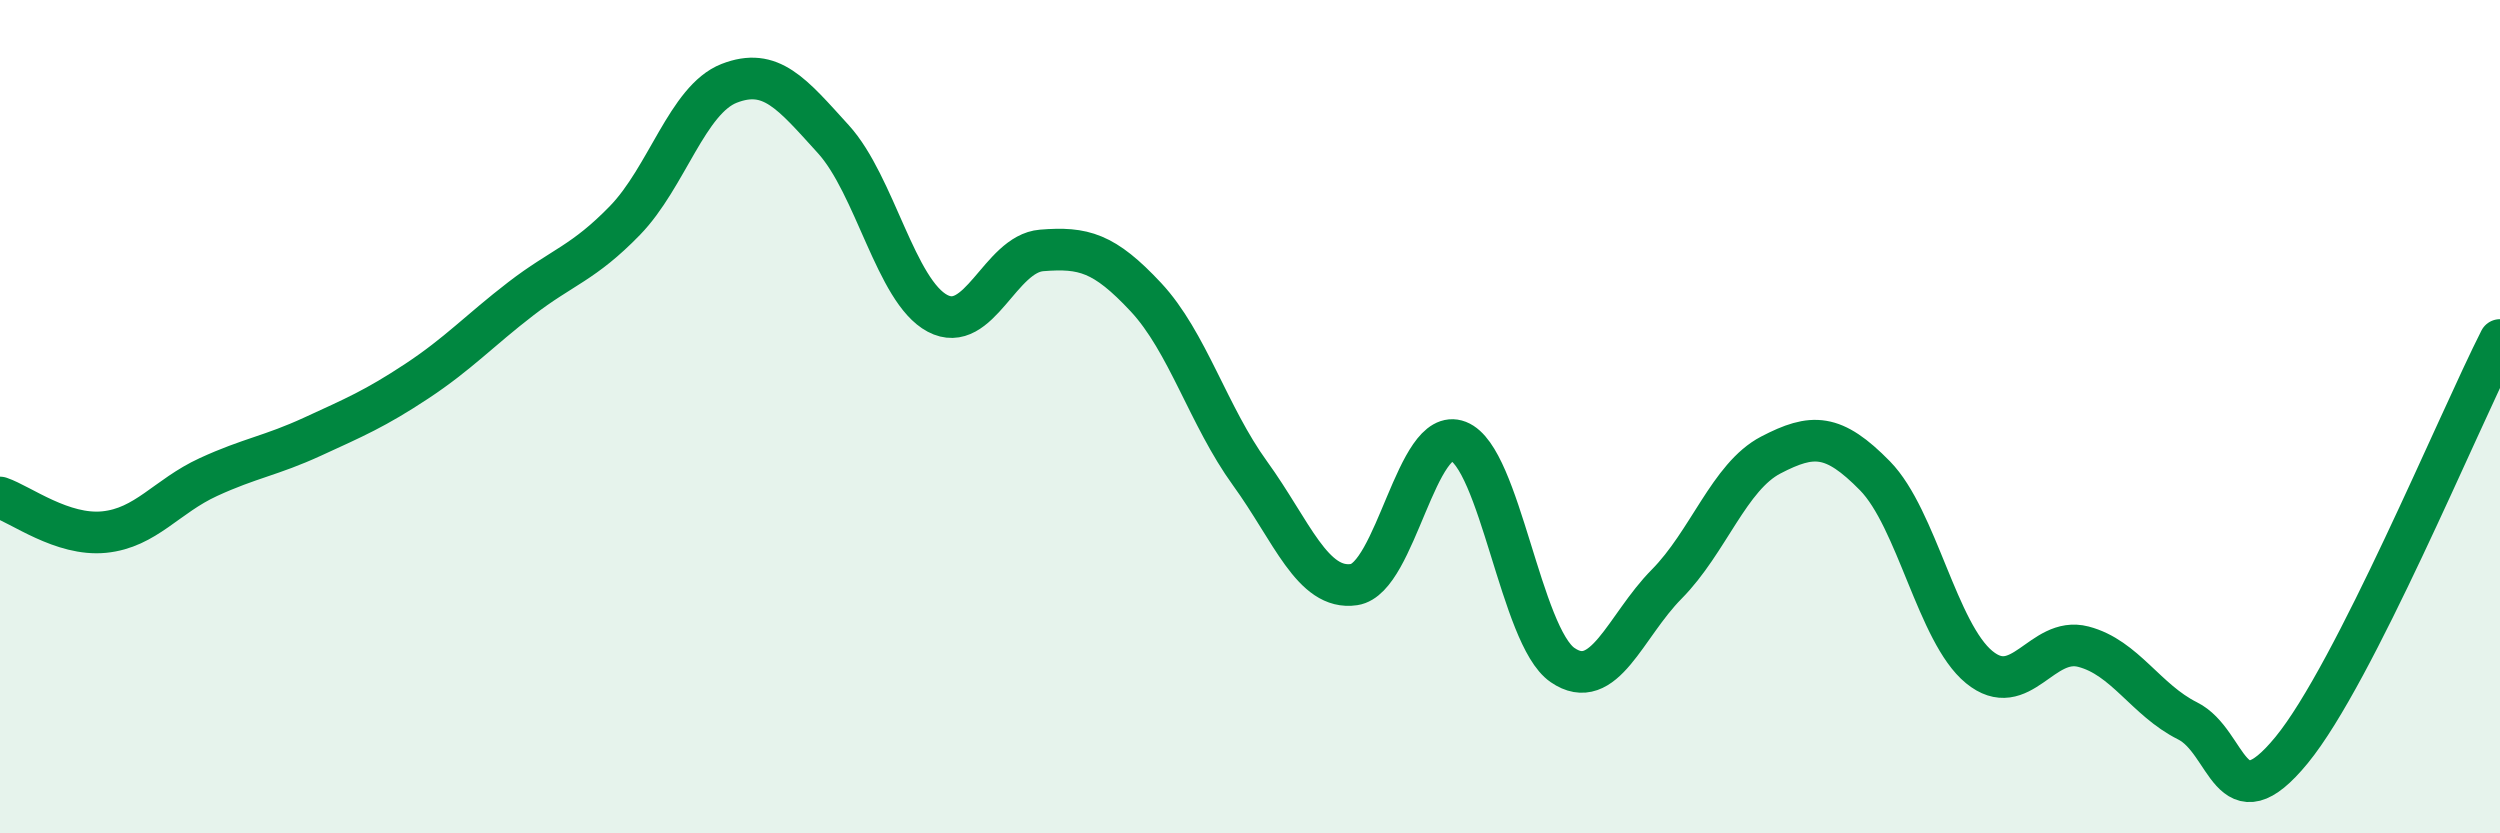 
    <svg width="60" height="20" viewBox="0 0 60 20" xmlns="http://www.w3.org/2000/svg">
      <path
        d="M 0,11.94 C 0.5,12.11 1.5,12.87 2.5,12.77 C 3.5,12.67 4,11.91 5,11.45 C 6,10.99 6.5,10.94 7.5,10.48 C 8.5,10.02 9,9.81 10,9.15 C 11,8.49 11.5,7.94 12.5,7.17 C 13.5,6.4 14,6.32 15,5.29 C 16,4.26 16.5,2.39 17.5,2 C 18.5,1.61 19,2.24 20,3.34 C 21,4.44 21.5,6.99 22.5,7.52 C 23.5,8.05 24,6.09 25,6.01 C 26,5.93 26.5,6.06 27.5,7.13 C 28.5,8.2 29,9.98 30,11.36 C 31,12.74 31.5,14.18 32.5,14.03 C 33.5,13.88 34,10.2 35,10.59 C 36,10.98 36.5,15.27 37.5,15.96 C 38.5,16.65 39,15.03 40,14.02 C 41,13.01 41.5,11.44 42.5,10.92 C 43.5,10.4 44,10.4 45,11.42 C 46,12.44 46.5,15.19 47.5,16.01 C 48.5,16.83 49,15.26 50,15.52 C 51,15.78 51.5,16.8 52.5,17.3 C 53.5,17.8 53.5,19.83 55,18 C 56.5,16.17 59,10.13 60,8.16L60 20L0 20Z"
        fill="#008740"
        opacity="0.1"
        stroke-linecap="round"
        stroke-linejoin="round"
      />
      <path
        d="M 0,11.94 C 0.5,12.11 1.5,12.87 2.5,12.77 C 3.5,12.67 4,11.91 5,11.45 C 6,10.99 6.5,10.94 7.5,10.48 C 8.5,10.02 9,9.81 10,9.15 C 11,8.49 11.5,7.94 12.5,7.17 C 13.5,6.4 14,6.32 15,5.29 C 16,4.26 16.5,2.39 17.5,2 C 18.5,1.61 19,2.24 20,3.34 C 21,4.44 21.5,6.99 22.5,7.52 C 23.5,8.05 24,6.09 25,6.01 C 26,5.93 26.5,6.06 27.5,7.13 C 28.5,8.2 29,9.98 30,11.36 C 31,12.74 31.5,14.18 32.5,14.03 C 33.5,13.88 34,10.2 35,10.59 C 36,10.98 36.5,15.27 37.5,15.96 C 38.5,16.65 39,15.03 40,14.02 C 41,13.01 41.5,11.44 42.5,10.92 C 43.5,10.4 44,10.4 45,11.42 C 46,12.44 46.5,15.19 47.5,16.01 C 48.5,16.83 49,15.26 50,15.52 C 51,15.78 51.5,16.8 52.5,17.3 C 53.5,17.8 53.5,19.83 55,18 C 56.5,16.17 59,10.13 60,8.16"
        stroke="#008740"
        stroke-width="1"
        fill="none"
        stroke-linecap="round"
        stroke-linejoin="round"
      />
    </svg>
  